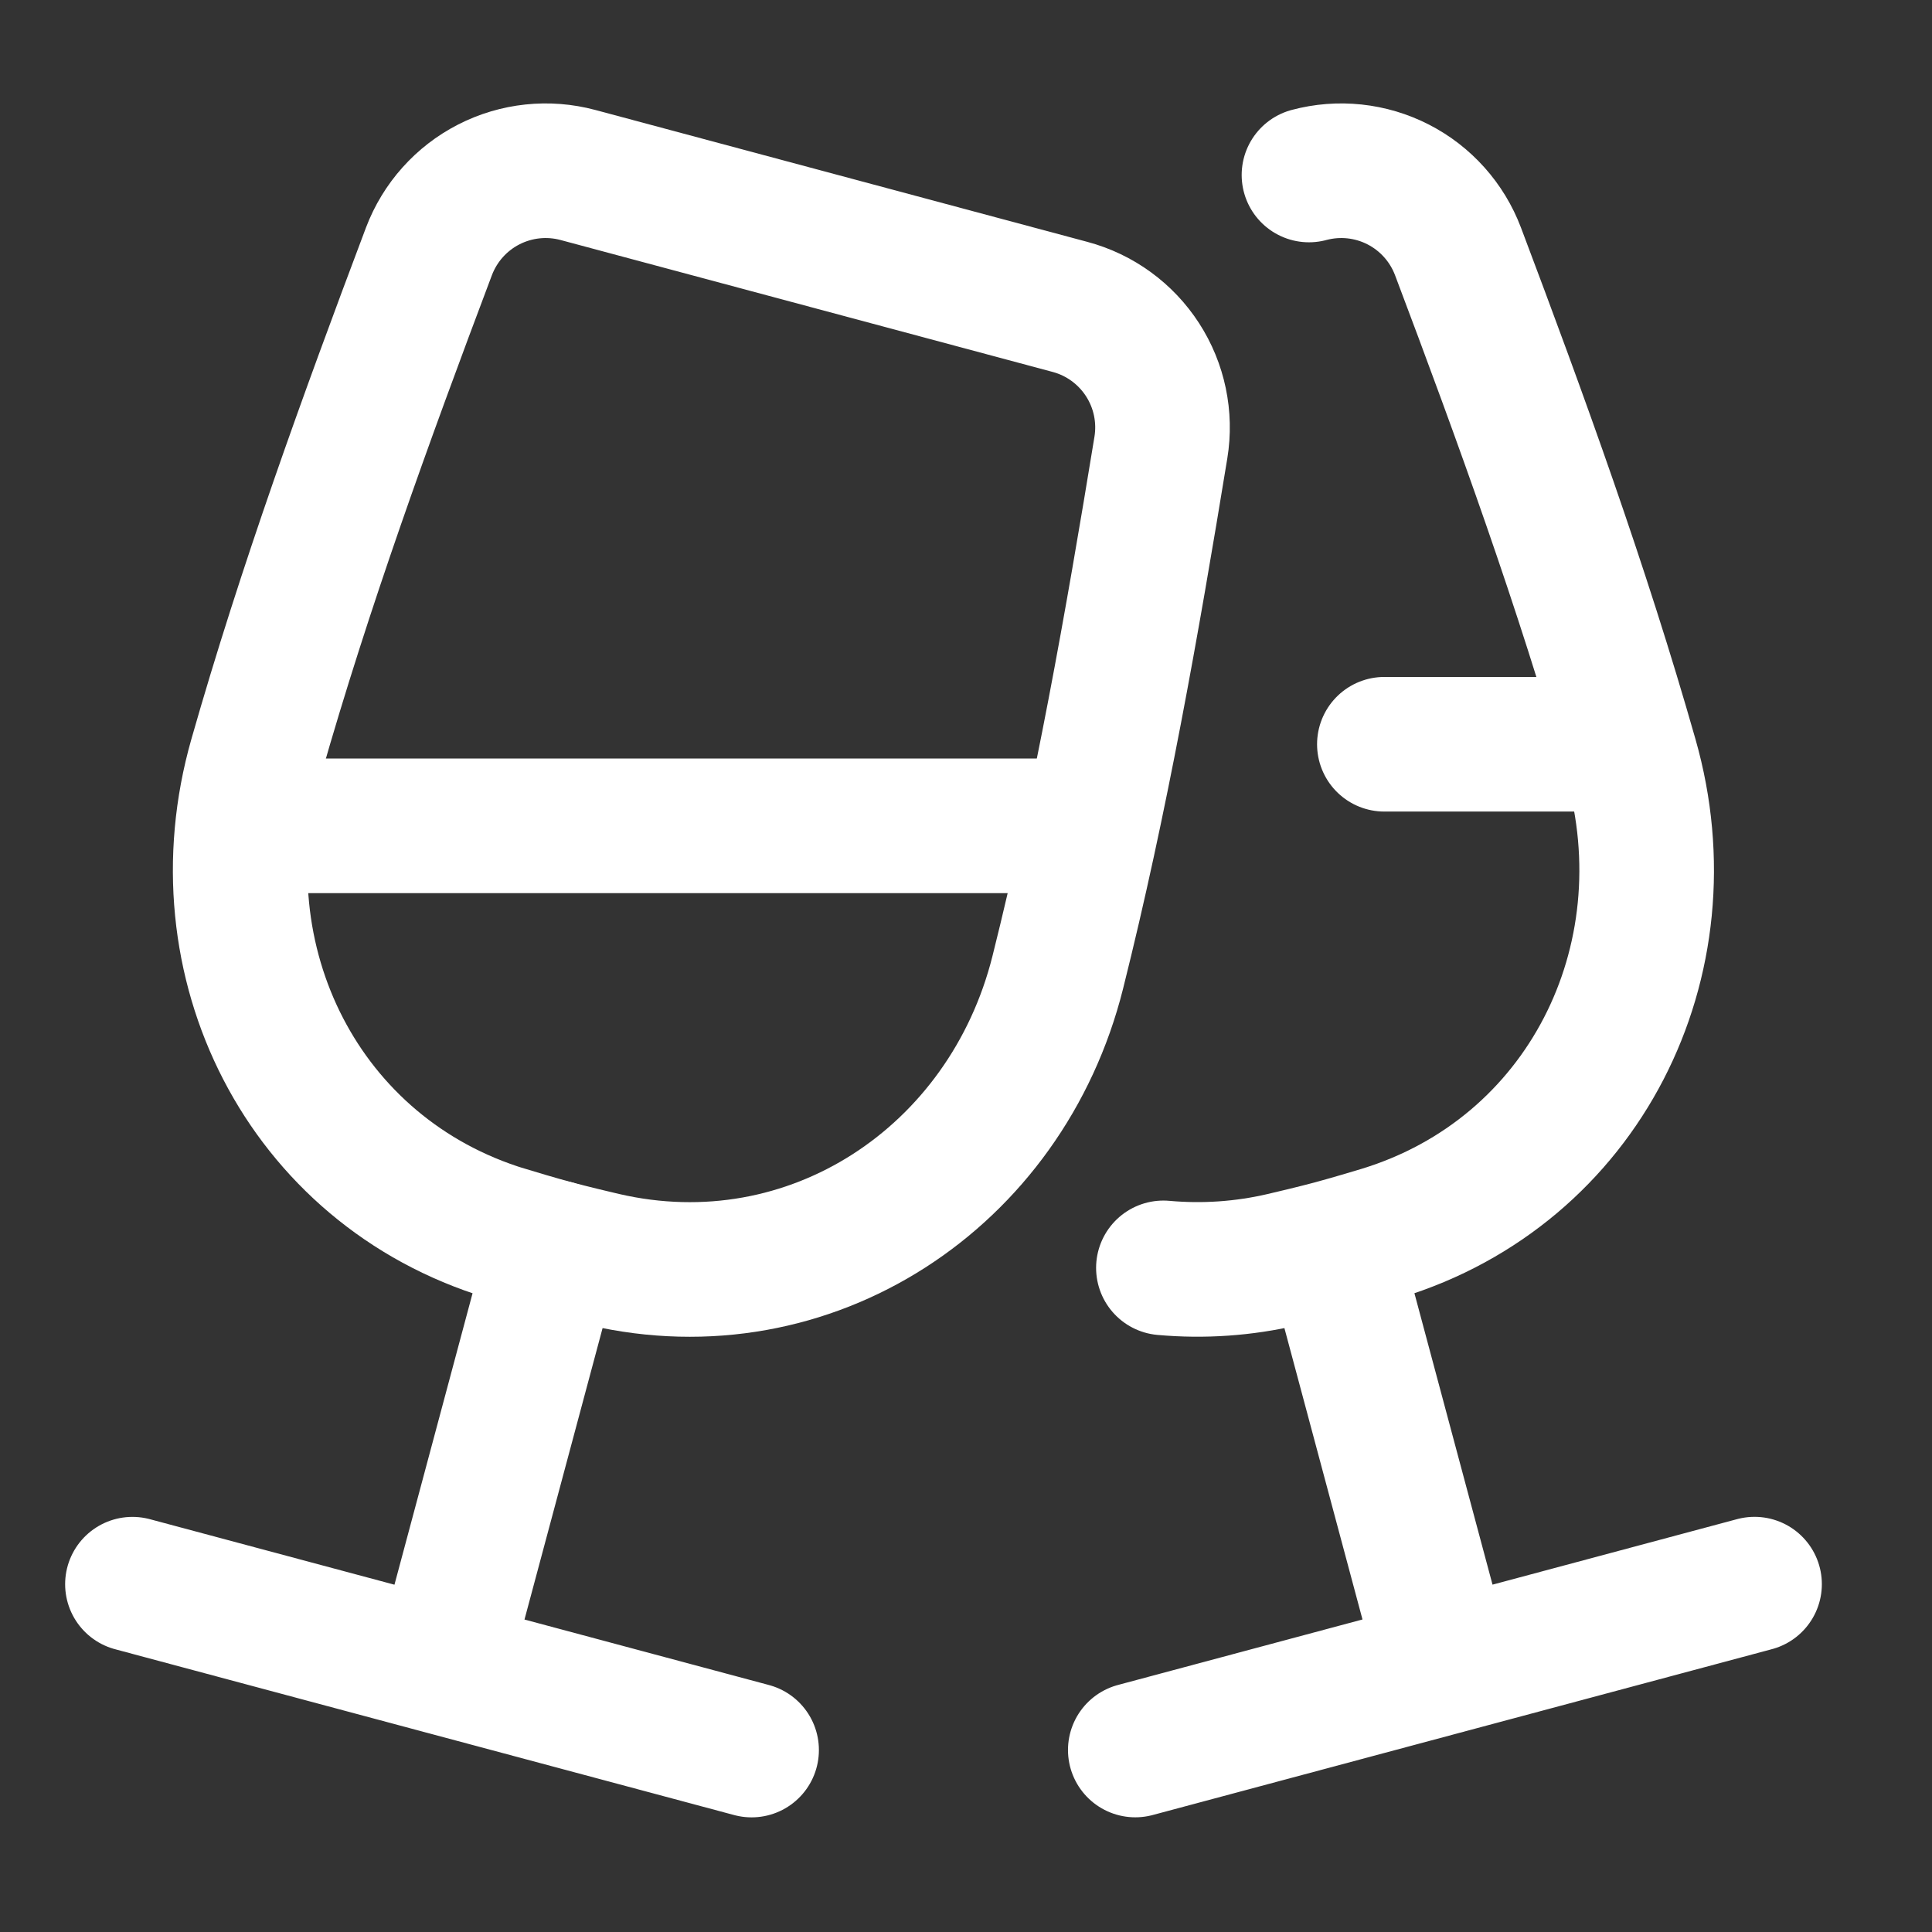 <?xml version="1.0" encoding="UTF-8"?>
<svg xmlns="http://www.w3.org/2000/svg" fill="none" viewBox="0 0 40 40">
  <rect x="0" y="0" width="40" height="40" fill="#333333" stroke="none"/>
  <g clip-path="url(#a)">
    <mask id="b" width="40" height="40" x="0" y="0" maskUnits="userSpaceOnUse" style="mask-type:luminance">
      <path fill="#fff" d="M40 0H0v40h40V0Z"></path>
    </mask>
    <g stroke="#fff" stroke-width="2.787" mask="url(#b)">
      <path d="M10.476 25.534c.621.189 1.007.292 1.007.292s.383.103 1.017.251c4.273.991 8.334-1.69 9.4-5.945.893-3.566 1.535-7.2 2.135-10.867.103-.632-.032-1.28-.38-1.818-.348-.538-.883-.928-1.502-1.093L11.966 3.623c-.619-.166-1.277-.096-1.847.196-.57.292-1.011.786-1.238 1.385C7.569 8.683 6.311 12.148 5.302 15.686c-1.203 4.218.973 8.569 5.171 9.848h.003Z"></path>
      <path stroke-linecap="round" d="M15.561 36.233 2.742 32.799m6.41 1.718 2.329-8.691"></path>
      <path d="M5.637 17.098H22.099"></path>
      <path stroke-linecap="round" d="M27.101 3.623c.619-.166 1.277-.096 1.847.196s1.011.786 1.238 1.385c1.312 3.476 2.57 6.944 3.577 10.482 1.204 4.218-.976 8.569-5.171 9.848-.624.189-1.009.292-1.009.292s-.38.103-1.017.251c-.812.19-1.649.248-2.479.173m-.582 9.982 12.821-3.434m-6.41 1.718-2.329-8.691m5.847-10.416h-4.772"></path>
    </g>
  </g>
  <defs>
    <clipPath id="a">
      <path fill="#fff" d="M0 0h40v40H0z"></path>
    </clipPath>
  </defs>
</svg>

